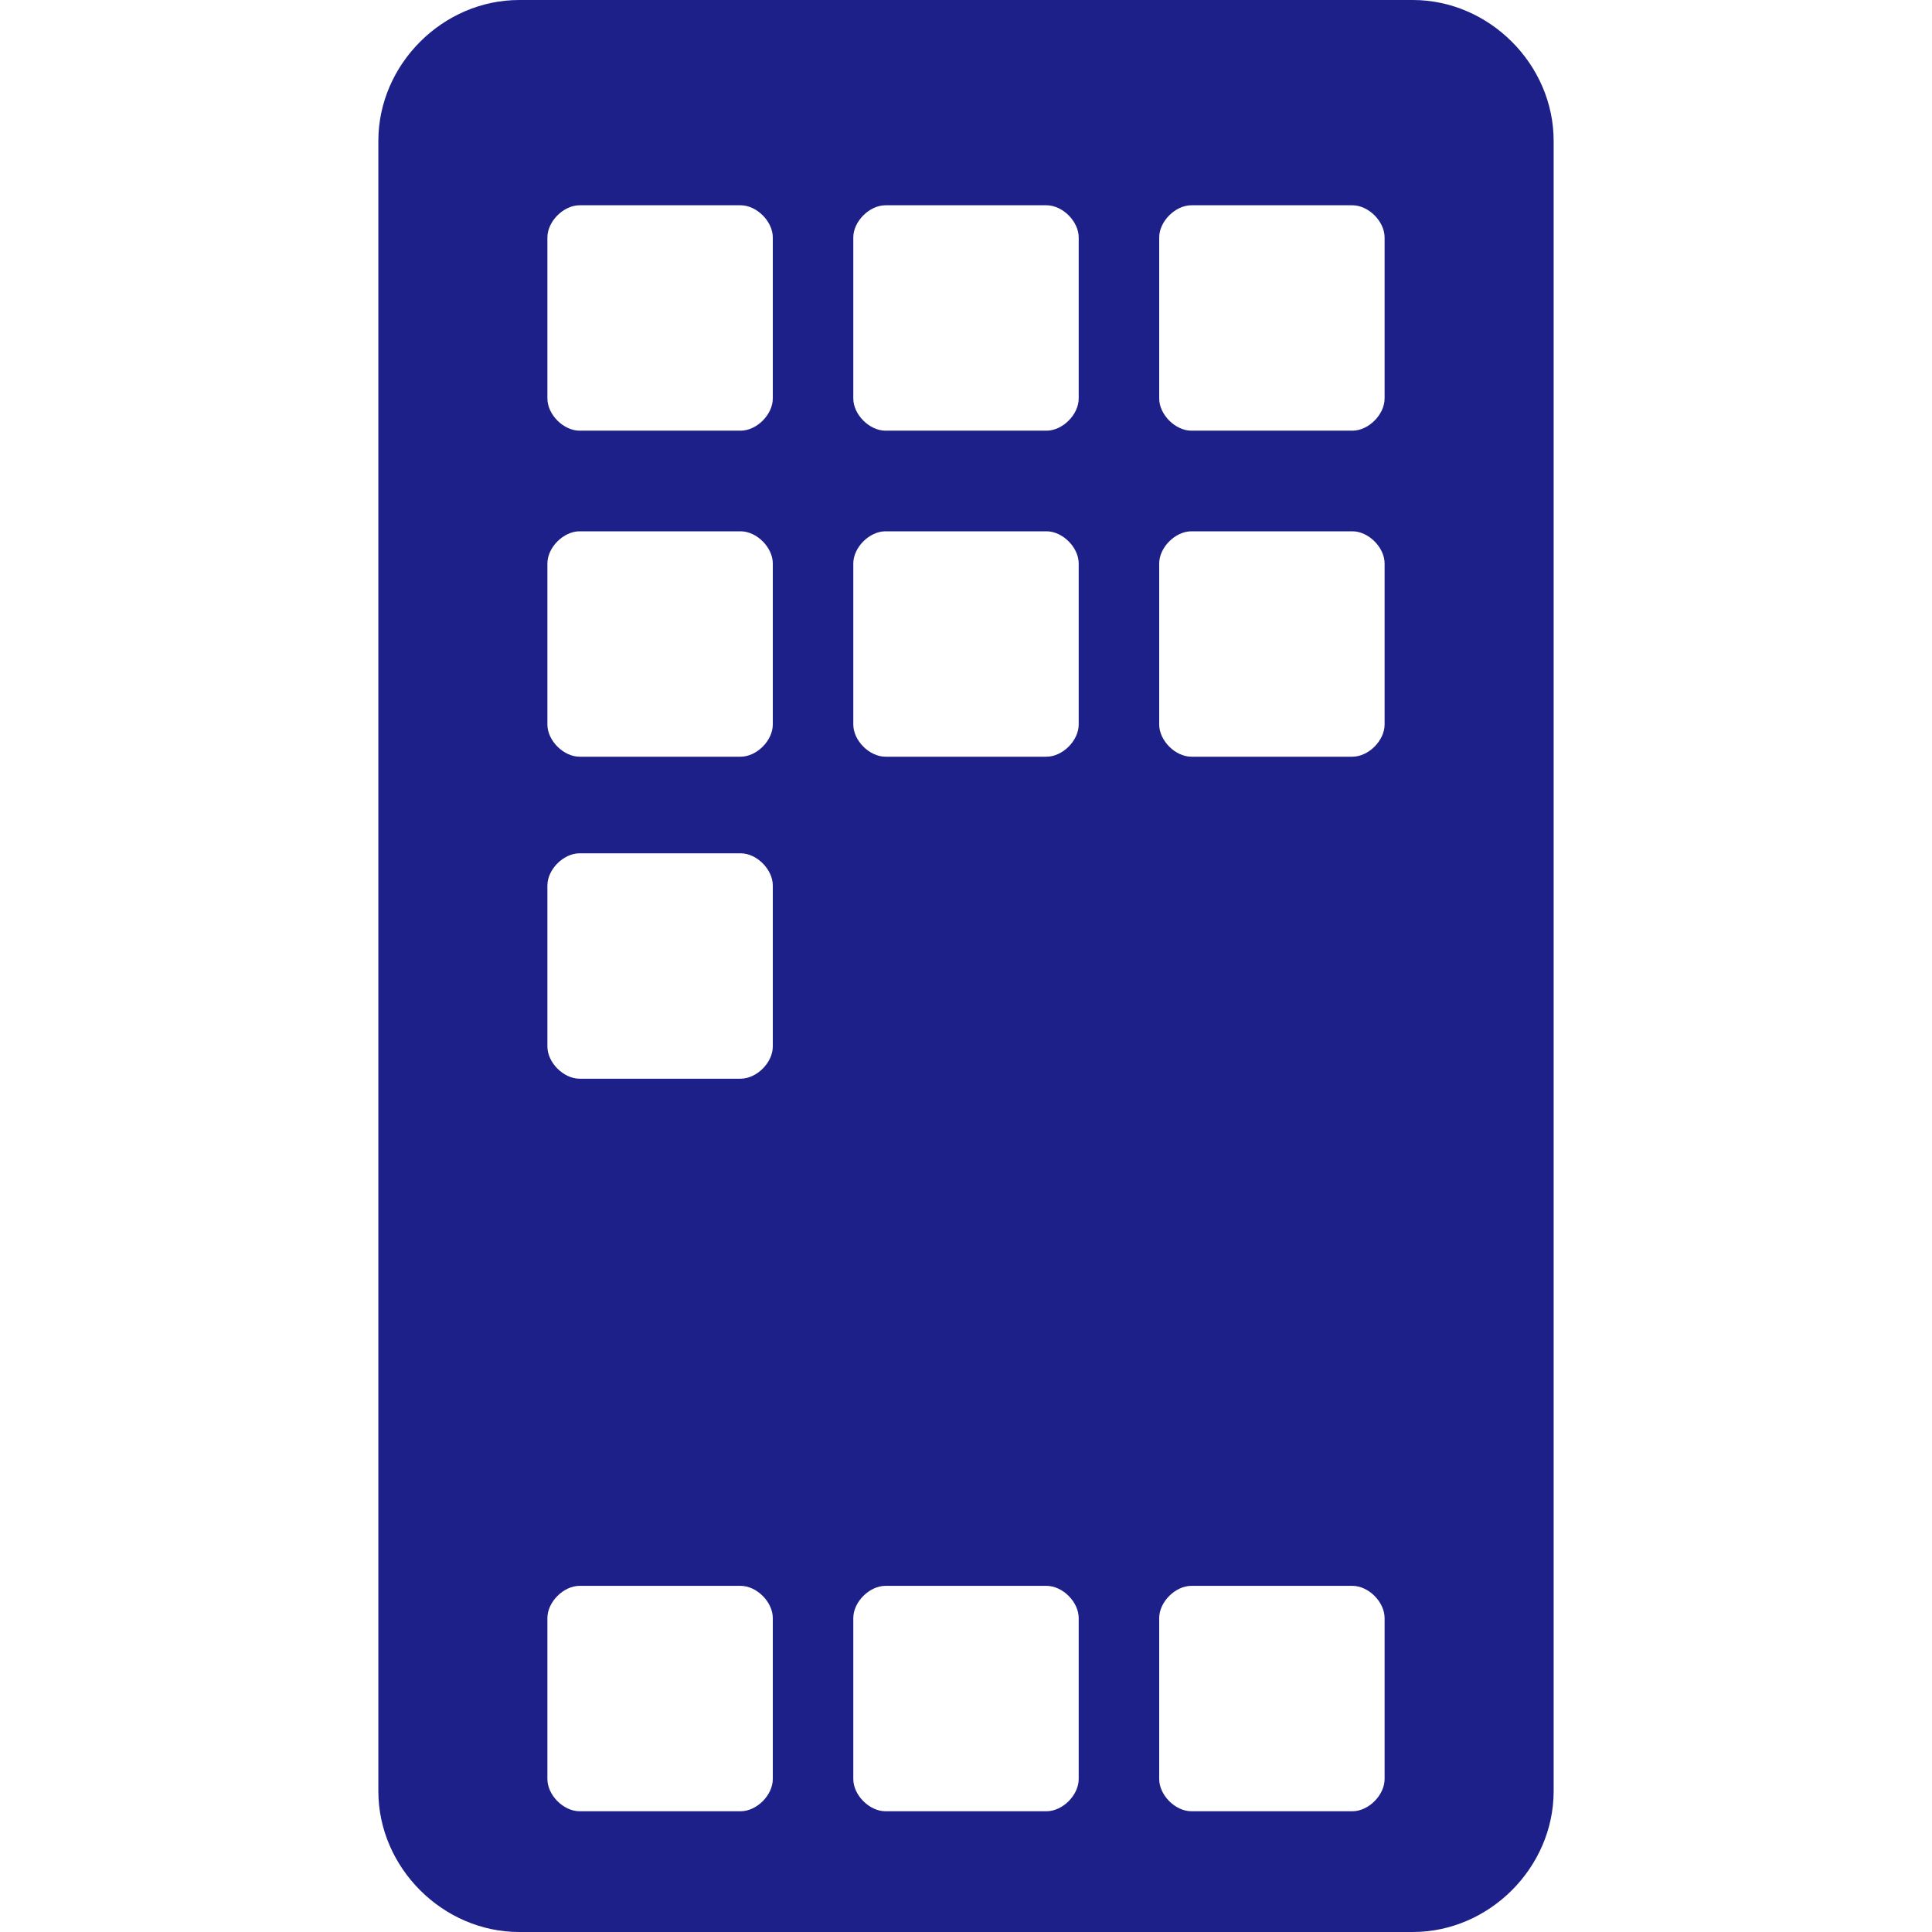<?xml version="1.0" encoding="UTF-8"?>
<svg id="_レイヤー_1" xmlns="http://www.w3.org/2000/svg" version="1.1" viewBox="0 0 48 48">
  <!-- Generator: Adobe Illustrator 29.5.1, SVG Export Plug-In . SVG Version: 2.1.0 Build 141)  -->
  <defs>
    <style>
      .st0 {
        fill: #1d2088;
      }
    </style>
  </defs>
  <path class="st0" d="M35.1,0H12.9c-1.9,0-3.5,1.6-3.5,3.5v41c0,1.9,1.6,3.5,3.5,3.5h22.2c1.9,0,3.5-1.6,3.5-3.5V3.5c0-1.9-1.6-3.5-3.5-3.5ZM19.2,44.2c0,.4-.4.8-.8.8h-4c-.4,0-.8-.4-.8-.8v-4c0-.4.4-.8.8-.8h4c.4,0,.8.4.8.8v4ZM19.2,26c0,.4-.4.8-.8.8h-4c-.4,0-.8-.4-.8-.8v-4c0-.4.4-.8.8-.8h4c.4,0,.8.4.8.8v4ZM19.2,18c0,.4-.4.8-.8.8h-4c-.4,0-.8-.4-.8-.8v-4c0-.4.4-.8.8-.8h4c.4,0,.8.4.8.8v4ZM19.2,9.9c0,.4-.4.8-.8.8h-4c-.4,0-.8-.4-.8-.8v-4c0-.4.4-.8.8-.8h4c.4,0,.8.4.8.8v4ZM26.8,44.2c0,.4-.4.8-.8.8h-4c-.4,0-.8-.4-.8-.8v-4c0-.4.4-.8.8-.8h4c.4,0,.8.4.8.8v4ZM26.8,18c0,.4-.4.8-.8.8h-4c-.4,0-.8-.4-.8-.8v-4c0-.4.4-.8.8-.8h4c.4,0,.8.4.8.8v4ZM26.8,9.9c0,.4-.4.8-.8.8h-4c-.4,0-.8-.4-.8-.8v-4c0-.4.4-.8.8-.8h4c.4,0,.8.4.8.8v4ZM34.4,44.2c0,.4-.4.8-.8.8h-4c-.4,0-.8-.4-.8-.8v-4c0-.4.4-.8.8-.8h4c.4,0,.8.4.8.8v4ZM34.4,18c0,.4-.4.8-.8.8h-4c-.4,0-.8-.4-.8-.8v-4c0-.4.4-.8.8-.8h4c.4,0,.8.4.8.8v4ZM34.4,9.9c0,.4-.4.8-.8.8h-4c-.4,0-.8-.4-.8-.8v-4c0-.4.4-.8.8-.8h4c.4,0,.8.4.8.8v4Z"/>
</svg>